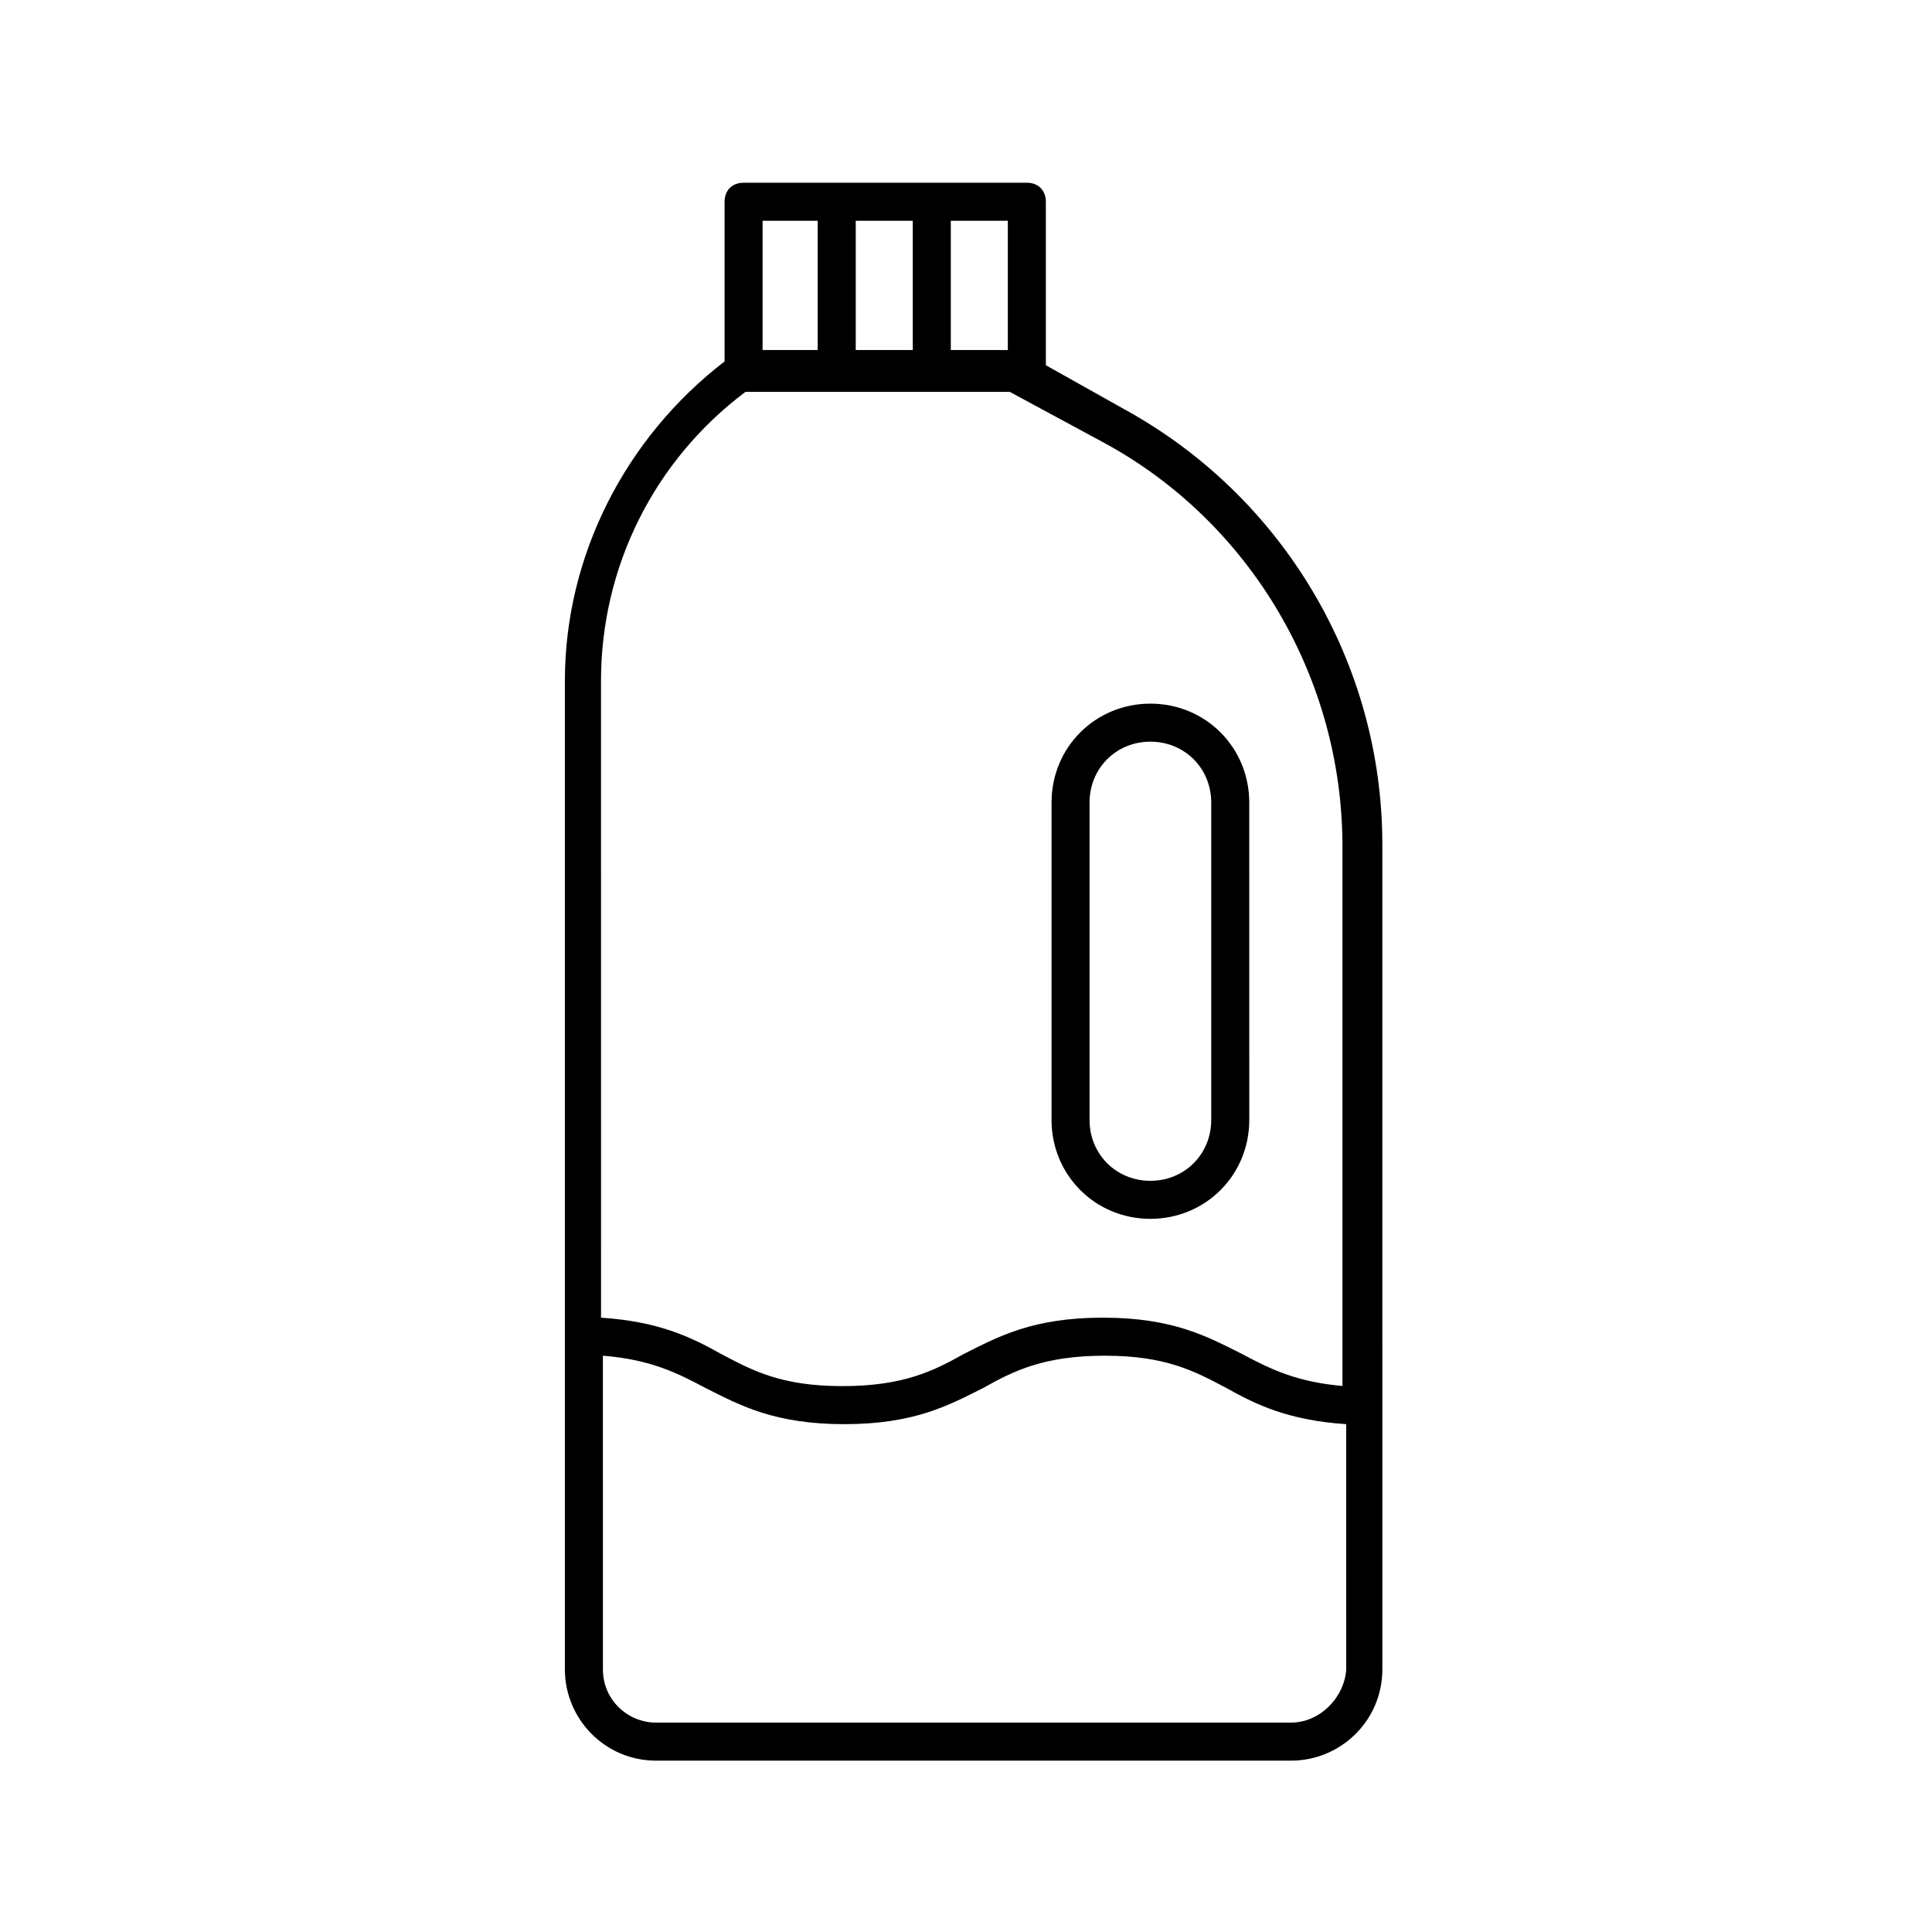 <?xml version="1.0" encoding="UTF-8"?>
<!-- The Best Svg Icon site in the world: iconSvg.co, Visit us! https://iconsvg.co -->
<svg fill="#000000" width="800px" height="800px" version="1.1" viewBox="144 144 512 512" xmlns="http://www.w3.org/2000/svg">
 <g>
  <path d="m441.82 252.38-20.656-11.586v-43.328c0-3.023-2.016-5.039-5.039-5.039h-75.066c-3.023 0-5.039 2.016-5.039 5.039v42.32c-26.199 20.152-42.32 51.387-42.32 84.641v261.98c0 13.098 10.578 24.184 24.184 24.184h168.27c13.098 0 24.184-10.578 24.184-24.184l-0.004-218.66c0-47.859-26.199-92.195-68.516-115.37zm-71.039-15.617v-34.258h15.113v34.258zm40.305 0h-15.113v-34.258h15.113zm-64.992-34.262h14.609v34.258h-14.609zm140.06 398.01h-168.27c-7.559 0-14.105-6.047-14.105-14.105l-0.004-83.129c12.594 1.008 19.648 4.535 27.207 8.566 9.07 4.535 18.137 9.574 36.777 9.574s27.711-5.039 36.777-9.574c8.062-4.535 16.121-8.566 32.242-8.566 16.121 0 23.68 4.031 32.242 8.566 8.062 4.535 16.625 8.566 31.738 9.574l0.008 64.984c-0.504 7.559-7.055 14.109-14.613 14.109zm14.109-89.176c-12.594-1.008-19.648-4.535-27.207-8.566-9.07-4.535-18.137-9.574-36.777-9.574-18.641 0-27.711 5.039-36.777 9.574-8.062 4.535-16.121 8.566-32.242 8.566s-23.68-4.031-32.242-8.566c-8.062-4.535-16.625-8.566-31.738-9.574l-0.008-168.77c0-30.23 14.105-58.441 38.289-76.578h70.031l25.191 13.602c38.793 21.16 62.977 62.473 62.977 106.81v143.08z"/>
  <path d="m422.67 356.67v84.137c0 14.609 11.586 26.199 26.199 26.199 14.609 0 26.199-11.586 26.199-26.199l-0.004-84.137c0-14.609-11.586-26.199-26.199-26.199-14.609 0-26.195 11.586-26.195 26.199zm42.316 0v84.137c0 9.07-7.055 16.121-16.121 16.121-9.07 0-16.121-7.055-16.121-16.121v-84.137c0-9.07 7.055-16.121 16.121-16.121 9.07 0 16.121 7.051 16.121 16.121z"/>
 </g>
</svg>